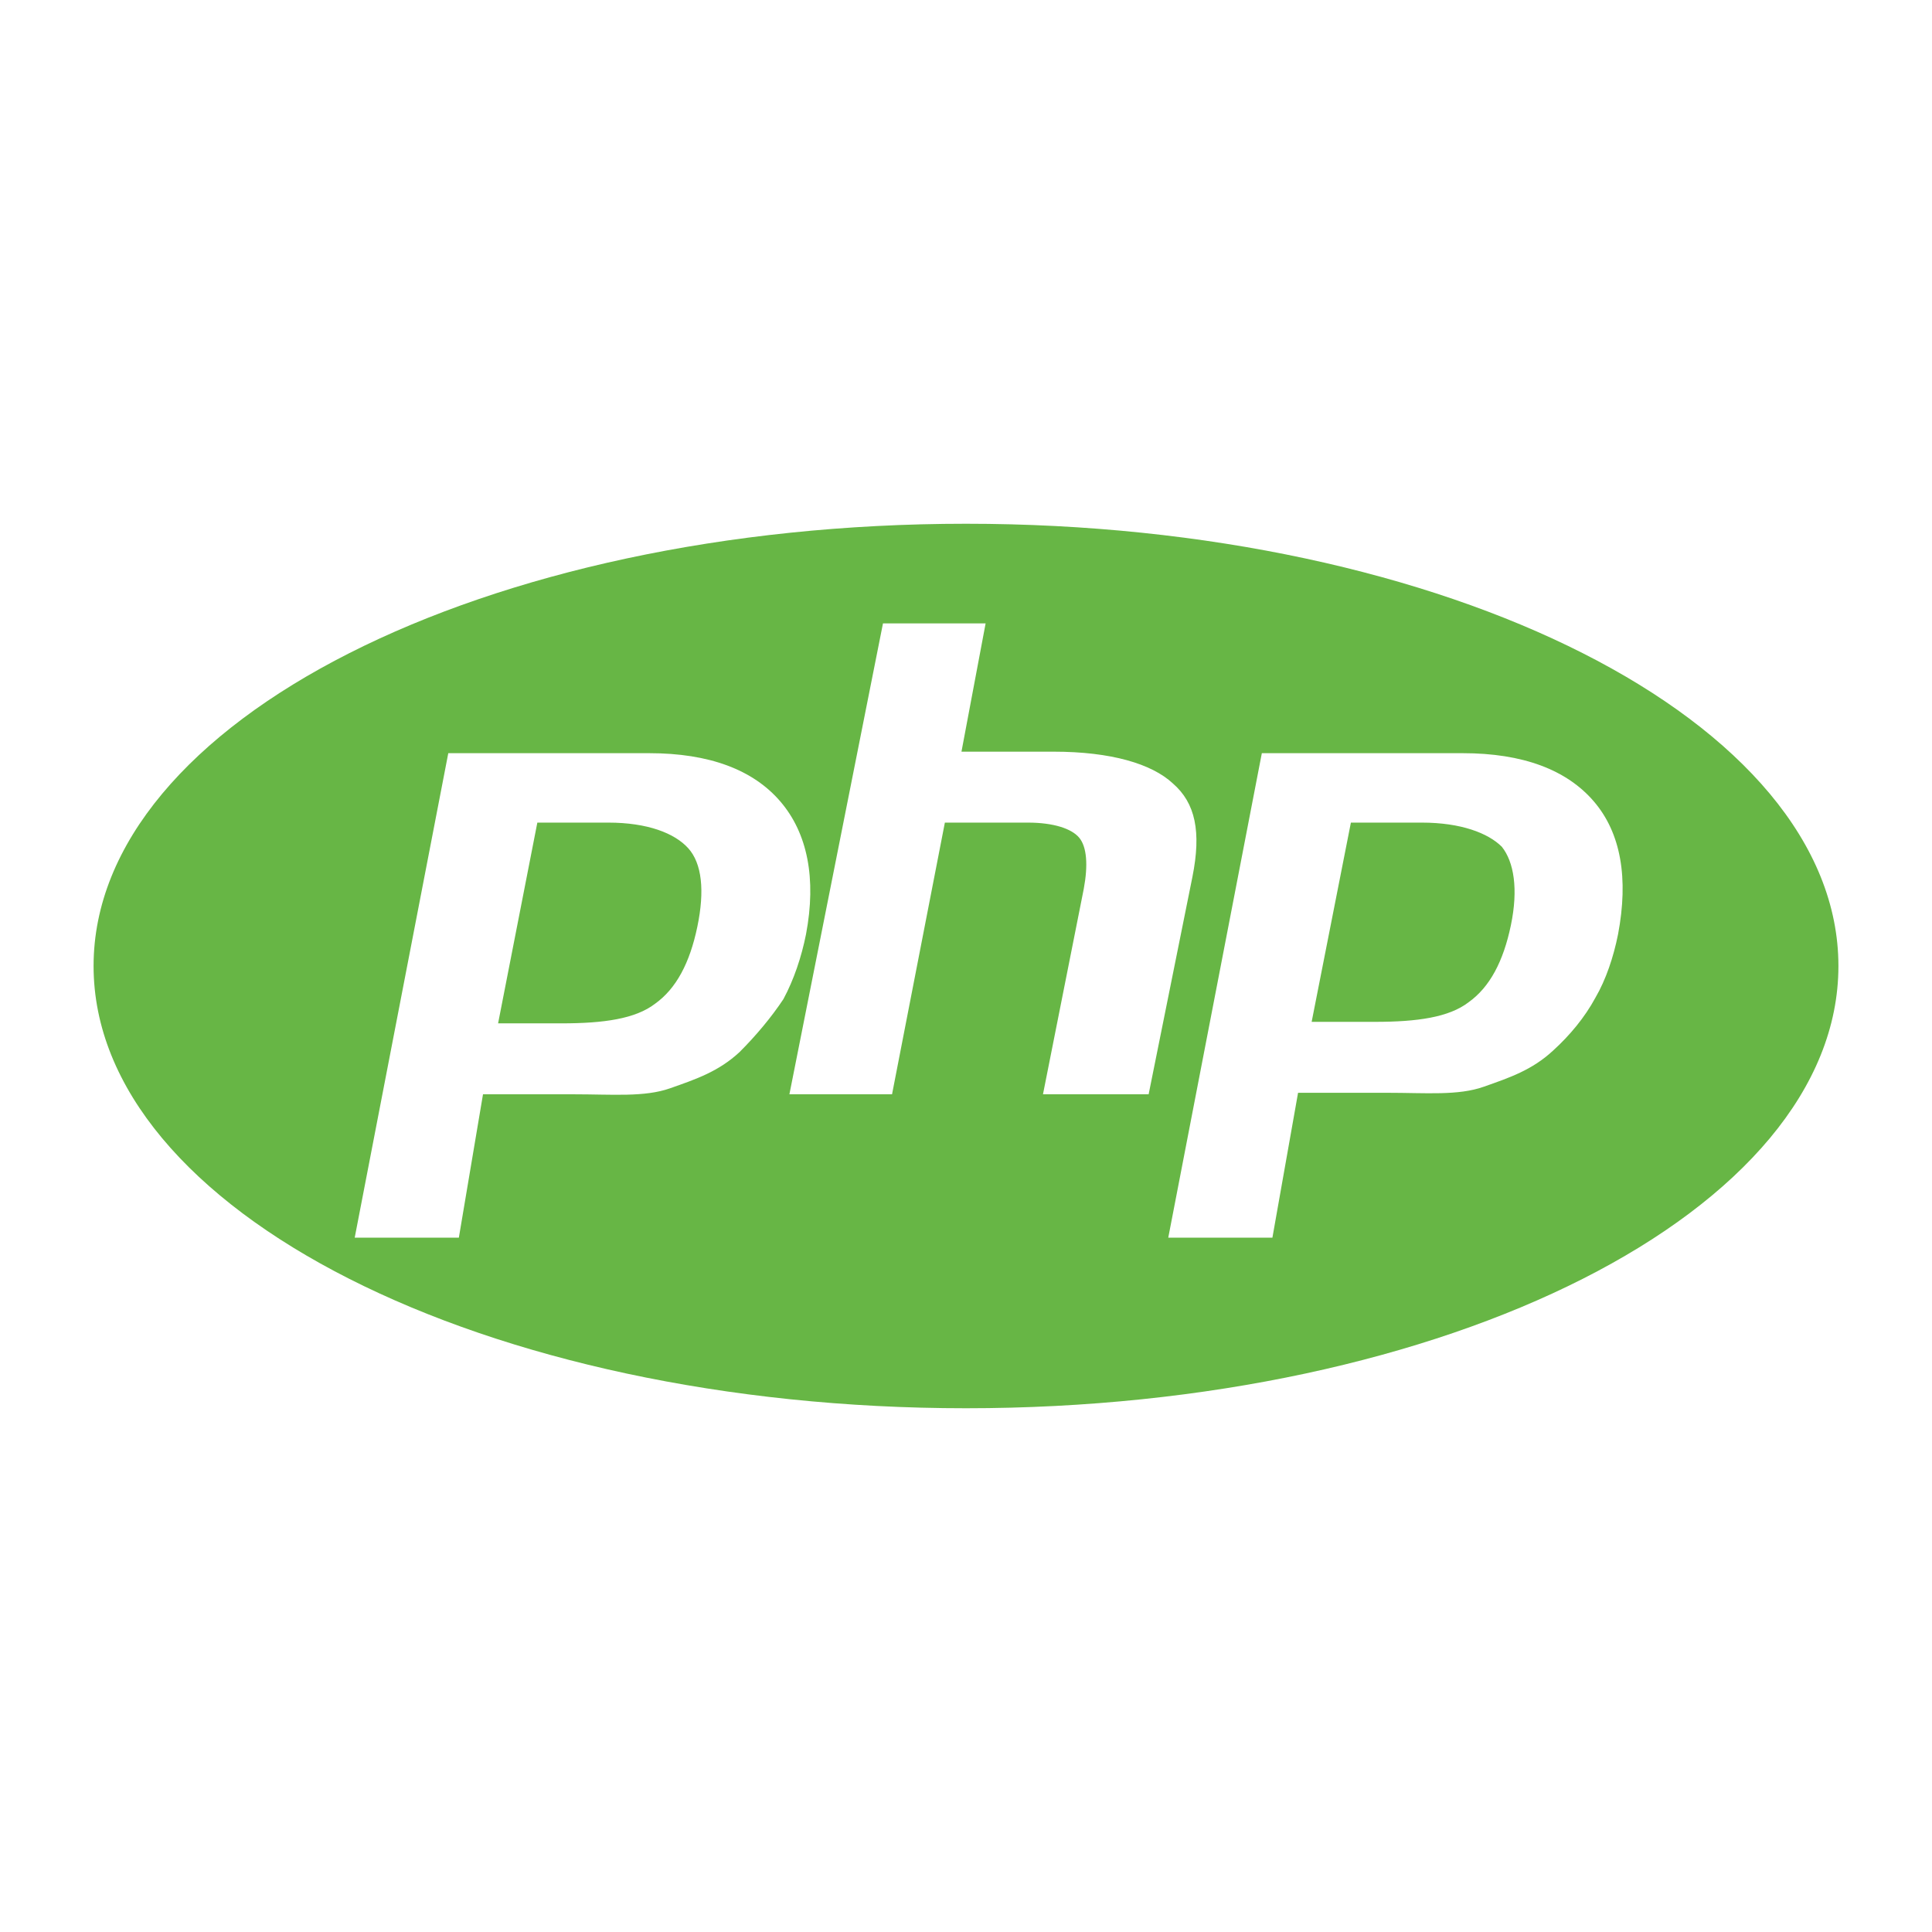 <?xml version="1.0" encoding="utf-8"?>
<!-- Generator: Adobe Illustrator 23.0.0, SVG Export Plug-In . SVG Version: 6.00 Build 0)  -->
<svg version="1.1" id="Layer_1" xmlns="http://www.w3.org/2000/svg" xmlns:xlink="http://www.w3.org/1999/xlink" x="0px" y="0px"
	 viewBox="0 0 128 128" style="enable-background:new 0 0 128 128;" xml:space="preserve">
<style type="text/css">
	.st0{fill:#67B645;}
</style>
<path class="st0" d="M64,34.7C32.1,34.7,6.2,47.8,6.2,64c0,16.2,25.9,29.3,57.8,29.3s57.8-13.1,57.8-29.3
	C121.8,47.8,95.9,34.7,64,34.7z M49,69.7c-1.4,1.3-2.9,1.8-4.6,2.4c-1.7,0.6-3.8,0.4-6.4,0.4H32L30.4,82h-6.9l6.2-32.1h13.3
	c4,0,6.9,1.1,8.7,3.2c1.8,2.1,2.4,5.1,1.7,8.8c-0.3,1.5-0.8,3-1.5,4.3C51.1,67.4,50.1,68.6,49,69.7z M69.1,72.5l2.7-13.6
	c0.3-1.6,0.2-2.8-0.3-3.4c-0.5-0.6-1.7-1-3.4-1h-5.5l-3.5,18h-6.8l6.2-31.2h6.8l-1.6,8.5h6.1c3.8,0,6.5,0.8,7.9,2.1
	c1.5,1.3,1.9,3.2,1.3,6.2l-2.9,14.4H69.1z M107.2,61.9c-0.3,1.5-0.8,3-1.5,4.2c-0.7,1.3-1.7,2.5-2.8,3.5c-1.4,1.3-2.9,1.8-4.6,2.4
	c-1.7,0.6-3.8,0.4-6.4,0.4h-5.9L84.3,82h-6.9l6.2-32.1h13.3c4,0,6.9,1.1,8.7,3.2C107.4,55.2,107.9,58.2,107.2,61.9z M94.2,54.5h-4.7
	l-2.6,13.2h4.2c2.8,0,4.9-0.3,6.2-1.3c1.4-1,2.3-2.7,2.8-5.1c0.5-2.4,0.2-4.2-0.6-5.2C98.6,55.2,96.8,54.5,94.2,54.5z M40.3,54.5
	h-4.7L33,67.8h4.2c2.8,0,4.9-0.3,6.2-1.3c1.4-1,2.3-2.7,2.8-5.1c0.5-2.4,0.3-4.2-0.6-5.2C44.7,55.2,42.9,54.5,40.3,54.5z"/>
</svg>

